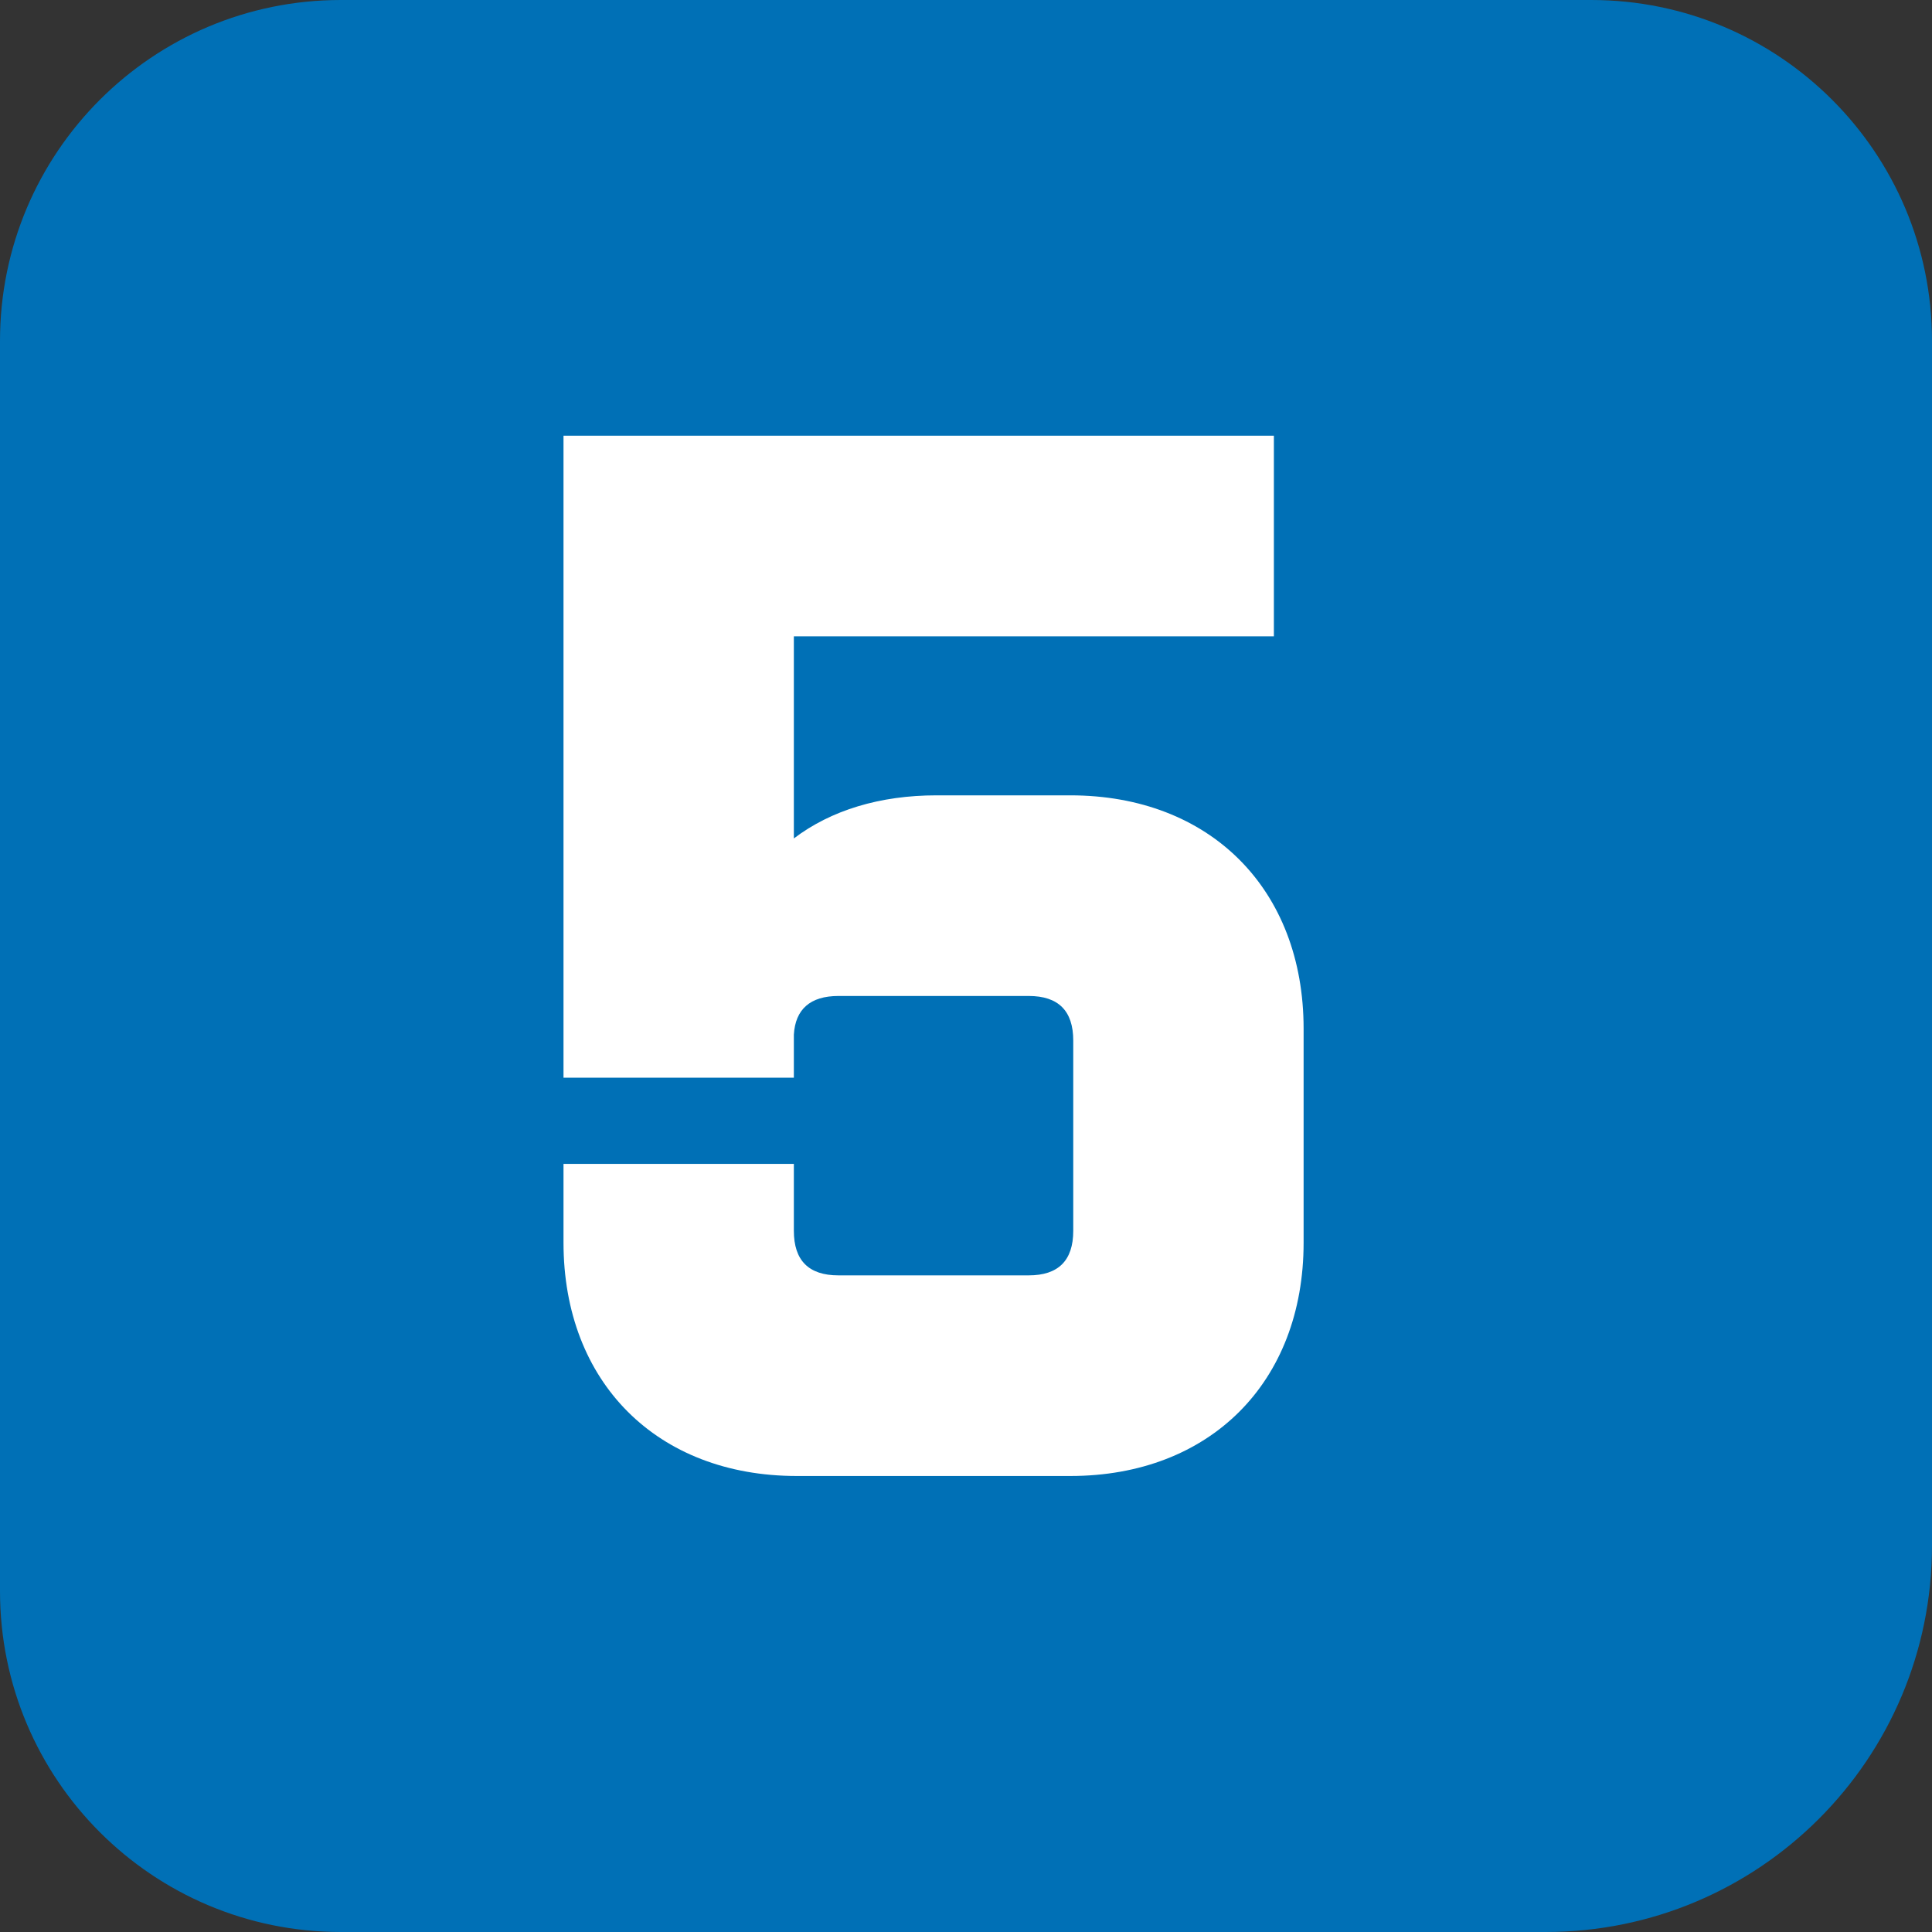 <?xml version="1.0" encoding="UTF-8"?><svg id="b" xmlns="http://www.w3.org/2000/svg" viewBox="0 0 78 78"><rect x="0" y="0" width="78" height="78" fill="#333333" stroke="none"/><g id="c"><path d="M62,78H13.76c-7.6,0-13.76-6.16-13.76-13.76V13.76C0,6.16,6.16,0,13.76,0h50.48c7.6,0,13.76,6.16,13.76,13.76v48.64c0,8.62-6.98,15.6-15.6,15.6" fill="#0070b6" stroke-width="0"/><path d="M22.75,17.59h28.68v8.1h-19.38v8.16c1.5-1.14,3.48-1.74,5.76-1.74h5.4c5.64,0,9.42,3.78,9.42,9.42v8.64c0,5.64-3.78,9.42-9.42,9.42h-11.04c-5.64,0-9.42-3.78-9.42-9.42v-3.18h9.3v2.7c0,1.2.6,1.8,1.8,1.8h7.68c1.2,0,1.8-.6,1.8-1.8v-7.68c0-1.2-.6-1.8-1.8-1.8h-7.68c-1.14,0-1.74.54-1.8,1.56v1.74h-9.3v-25.92Z" fill="#fff" stroke-width="0"/></g></svg>